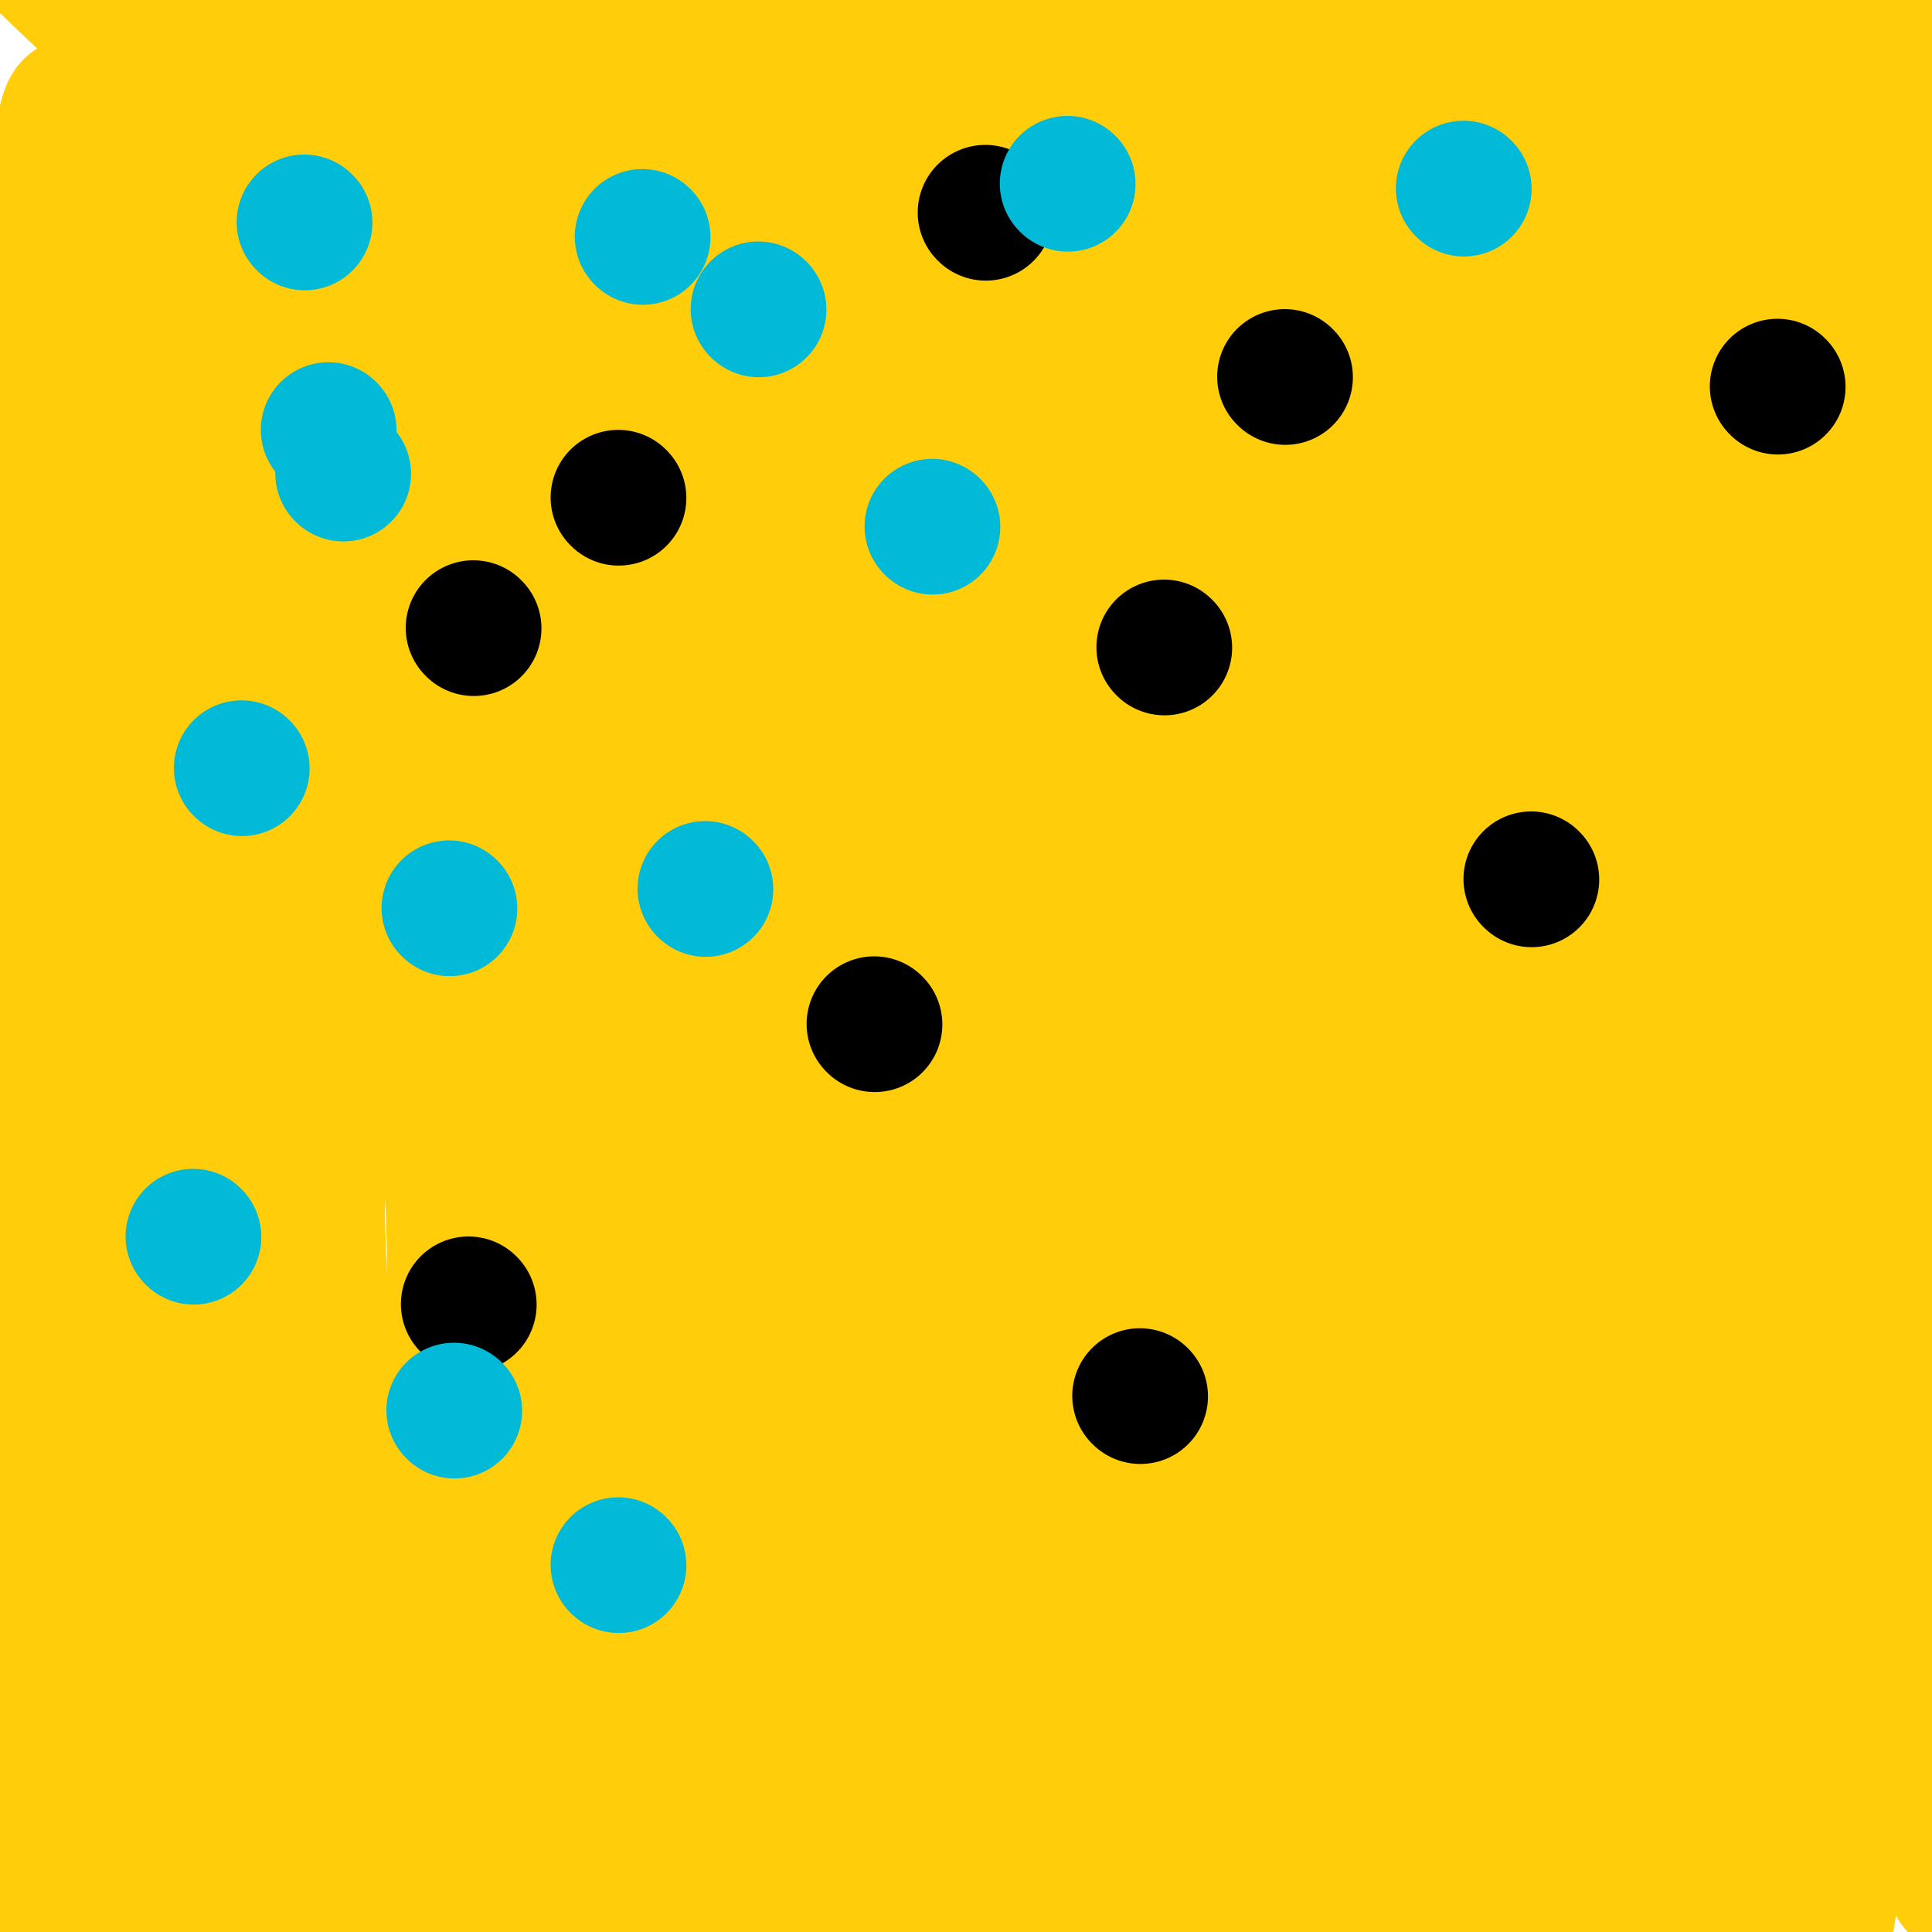 <svg viewBox='0 0 400 400' version='1.1' xmlns='http://www.w3.org/2000/svg' xmlns:xlink='http://www.w3.org/1999/xlink'><g fill='none' stroke='#FFCD0A' stroke-width='28' stroke-linecap='round' stroke-linejoin='round'><path d='M66,320c-0.337,-1.525 -0.675,-3.049 -1,-7c-0.325,-3.951 -0.638,-10.327 -1,-15c-0.362,-4.673 -0.774,-7.642 -1,-15c-0.226,-7.358 -0.268,-19.104 0,-32c0.268,-12.896 0.845,-26.940 1,-35c0.155,-8.060 -0.111,-10.134 0,-18c0.111,-7.866 0.599,-21.522 2,-35c1.401,-13.478 3.716,-26.778 5,-34c1.284,-7.222 1.538,-8.367 3,-14c1.462,-5.633 4.131,-15.754 6,-22c1.869,-6.246 2.938,-8.617 4,-10c1.062,-1.383 2.117,-1.776 3,-2c0.883,-0.224 1.595,-0.278 3,2c1.405,2.278 3.504,6.887 4,15c0.496,8.113 -0.609,19.731 -1,37c-0.391,17.269 -0.067,40.190 0,53c0.067,12.810 -0.122,15.510 0,26c0.122,10.490 0.557,28.770 1,41c0.443,12.230 0.896,18.409 1,23c0.104,4.591 -0.139,7.593 0,9c0.139,1.407 0.660,1.218 1,1c0.340,-0.218 0.499,-0.467 1,-1c0.501,-0.533 1.343,-1.350 4,-7c2.657,-5.650 7.130,-16.132 10,-23c2.870,-6.868 4.136,-10.123 6,-20c1.864,-9.877 4.325,-26.376 6,-41c1.675,-14.624 2.562,-27.373 6,-40c3.438,-12.627 9.426,-25.130 13,-32c3.574,-6.870 4.736,-8.106 6,-12c1.264,-3.894 2.632,-10.447 4,-17'/><path d='M152,95c4.201,-11.603 3.203,-10.110 3,-9c-0.203,1.110 0.389,1.837 1,2c0.611,0.163 1.240,-0.239 1,5c-0.240,5.239 -1.348,16.118 -3,37c-1.652,20.882 -3.849,51.765 -5,69c-1.151,17.235 -1.257,20.821 -1,37c0.257,16.179 0.878,44.950 1,64c0.122,19.050 -0.253,28.377 0,34c0.253,5.623 1.135,7.541 2,7c0.865,-0.541 1.712,-3.542 2,-5c0.288,-1.458 0.015,-1.375 2,-9c1.985,-7.625 6.227,-22.959 10,-37c3.773,-14.041 7.078,-26.788 10,-43c2.922,-16.212 5.460,-35.889 7,-47c1.540,-11.111 2.081,-13.657 5,-24c2.919,-10.343 8.217,-28.483 12,-42c3.783,-13.517 6.050,-22.411 7,-27c0.950,-4.589 0.584,-4.874 1,-6c0.416,-1.126 1.613,-3.094 2,-3c0.387,0.094 -0.037,2.250 -1,9c-0.963,6.750 -2.464,18.095 -5,36c-2.536,17.905 -6.105,42.369 -8,56c-1.895,13.631 -2.116,16.428 -1,27c1.116,10.572 3.569,28.917 6,42c2.431,13.083 4.839,20.904 6,25c1.161,4.096 1.073,4.468 3,6c1.927,1.532 5.867,4.223 10,3c4.133,-1.223 8.458,-6.359 13,-13c4.542,-6.641 9.300,-14.788 15,-29c5.700,-14.212 12.343,-34.489 17,-48c4.657,-13.511 7.329,-20.255 10,-27'/><path d='M274,185c7.580,-21.799 13.032,-38.796 20,-57c6.968,-18.204 15.454,-37.614 20,-48c4.546,-10.386 5.153,-11.747 7,-16c1.847,-4.253 4.934,-11.399 7,-15c2.066,-3.601 3.109,-3.656 2,4c-1.109,7.656 -4.372,23.024 -6,33c-1.628,9.976 -1.623,14.561 -4,30c-2.377,15.439 -7.136,41.734 -11,64c-3.864,22.266 -6.835,40.504 -9,56c-2.165,15.496 -3.526,28.251 -4,35c-0.474,6.749 -0.060,7.492 1,10c1.060,2.508 2.766,6.781 4,9c1.234,2.219 1.995,2.384 4,1c2.005,-1.384 5.255,-4.318 7,-6c1.745,-1.682 1.987,-2.111 4,-9c2.013,-6.889 5.799,-20.240 10,-33c4.201,-12.760 8.819,-24.931 13,-41c4.181,-16.069 7.926,-36.035 10,-47c2.074,-10.965 2.479,-12.930 5,-21c2.521,-8.070 7.159,-22.247 10,-30c2.841,-7.753 3.883,-9.082 4,-8c0.117,1.082 -0.693,4.575 -1,6c-0.307,1.425 -0.110,0.782 -3,11c-2.890,10.218 -8.867,31.295 -13,51c-4.133,19.705 -6.421,38.036 -9,57c-2.579,18.964 -5.450,38.562 -7,49c-1.550,10.438 -1.780,11.717 -2,17c-0.220,5.283 -0.430,14.571 0,20c0.430,5.429 1.500,7.000 2,7c0.500,-0.000 0.428,-1.571 1,-3c0.572,-1.429 1.786,-2.714 3,-4'/><path d='M339,307c1.688,-4.879 3.908,-13.578 6,-24c2.092,-10.422 4.058,-22.567 6,-38c1.942,-15.433 3.862,-34.154 5,-45c1.138,-10.846 1.494,-13.818 2,-25c0.506,-11.182 1.161,-30.573 1,-46c-0.161,-15.427 -1.139,-26.891 -3,-38c-1.861,-11.109 -4.604,-21.863 -6,-28c-1.396,-6.137 -1.445,-7.656 -4,-12c-2.555,-4.344 -7.616,-11.514 -12,-16c-4.384,-4.486 -8.089,-6.289 -15,-4c-6.911,2.289 -17.026,8.669 -24,14c-6.974,5.331 -10.806,9.614 -18,18c-7.194,8.386 -17.750,20.874 -30,43c-12.250,22.126 -26.194,53.890 -33,71c-6.806,17.110 -6.474,19.566 -11,34c-4.526,14.434 -13.912,40.848 -19,58c-5.088,17.152 -5.880,25.044 -5,29c0.880,3.956 3.430,3.975 4,4c0.570,0.025 -0.840,0.055 -1,-1c-0.160,-1.055 0.930,-3.195 3,-8c2.070,-4.805 5.120,-12.275 9,-24c3.880,-11.725 8.588,-27.704 11,-37c2.412,-9.296 2.527,-11.910 5,-22c2.473,-10.090 7.304,-27.656 12,-42c4.696,-14.344 9.255,-25.465 13,-35c3.745,-9.535 6.674,-17.482 8,-21c1.326,-3.518 1.049,-2.606 2,-3c0.951,-0.394 3.131,-2.095 4,0c0.869,2.095 0.426,7.987 0,12c-0.426,4.013 -0.836,6.147 -3,18c-2.164,11.853 -6.082,33.427 -10,55'/><path d='M236,194c-2.800,24.854 -3.300,44.490 -4,64c-0.700,19.510 -1.601,38.896 -2,52c-0.399,13.104 -0.296,19.926 0,23c0.296,3.074 0.783,2.399 1,2c0.217,-0.399 0.163,-0.523 2,-6c1.837,-5.477 5.566,-16.305 11,-34c5.434,-17.695 12.573,-42.255 17,-56c4.427,-13.745 6.143,-16.674 11,-31c4.857,-14.326 12.856,-40.048 20,-62c7.144,-21.952 13.432,-40.133 17,-50c3.568,-9.867 4.417,-11.419 6,-15c1.583,-3.581 3.900,-9.192 5,-12c1.100,-2.808 0.983,-2.812 -1,2c-1.983,4.812 -5.831,14.442 -9,21c-3.169,6.558 -5.659,10.045 -10,25c-4.341,14.955 -10.533,41.379 -17,66c-6.467,24.621 -13.210,47.441 -17,69c-3.790,21.559 -4.628,41.857 -5,58c-0.372,16.143 -0.278,28.130 0,34c0.278,5.870 0.739,5.625 2,7c1.261,1.375 3.322,4.372 4,3c0.678,-1.372 -0.025,-7.113 0,-11c0.025,-3.887 0.780,-5.921 1,-15c0.220,-9.079 -0.095,-25.204 0,-41c0.095,-15.796 0.599,-31.262 1,-50c0.401,-18.738 0.700,-40.746 1,-53c0.300,-12.254 0.600,-14.753 1,-26c0.400,-11.247 0.901,-31.241 1,-44c0.099,-12.759 -0.204,-18.281 -1,-21c-0.796,-2.719 -2.085,-2.634 -3,-2c-0.915,0.634 -1.458,1.817 -2,3'/><path d='M266,94c-1.351,2.472 -3.727,7.152 -12,30c-8.273,22.848 -22.441,63.864 -29,83c-6.559,19.136 -5.509,16.391 -8,25c-2.491,8.609 -8.522,28.571 -11,40c-2.478,11.429 -1.402,14.325 -1,16c0.402,1.675 0.129,2.129 0,2c-0.129,-0.129 -0.113,-0.842 0,-1c0.113,-0.158 0.324,0.239 1,-4c0.676,-4.239 1.819,-13.115 3,-25c1.181,-11.885 2.402,-26.781 4,-46c1.598,-19.219 3.573,-42.762 5,-56c1.427,-13.238 2.306,-16.170 4,-29c1.694,-12.830 4.201,-35.558 6,-52c1.799,-16.442 2.888,-26.599 2,-31c-0.888,-4.401 -3.754,-3.048 -5,-3c-1.246,0.048 -0.871,-1.210 -4,6c-3.129,7.210 -9.763,22.889 -17,40c-7.237,17.111 -15.079,35.656 -20,59c-4.921,23.344 -6.923,51.488 -8,67c-1.077,15.512 -1.228,18.392 -1,30c0.228,11.608 0.836,31.942 1,45c0.164,13.058 -0.117,18.839 0,22c0.117,3.161 0.633,3.703 1,4c0.367,0.297 0.584,0.349 1,-1c0.416,-1.349 1.032,-4.100 2,-13c0.968,-8.900 2.288,-23.949 4,-45c1.712,-21.051 3.815,-48.105 5,-63c1.185,-14.895 1.452,-17.632 3,-31c1.548,-13.368 4.378,-37.368 7,-56c2.622,-18.632 5.035,-31.895 6,-40c0.965,-8.105 0.483,-11.053 0,-14'/><path d='M205,53c5.083,-43.214 3.790,-19.749 -2,0c-5.790,19.749 -16.078,35.784 -21,45c-4.922,9.216 -4.478,11.615 -8,27c-3.522,15.385 -11.011,43.756 -15,59c-3.989,15.244 -4.479,17.361 -6,29c-1.521,11.639 -4.074,32.800 -5,47c-0.926,14.200 -0.226,21.440 0,25c0.226,3.560 -0.023,3.441 0,4c0.023,0.559 0.316,1.796 0,-1c-0.316,-2.796 -1.242,-9.627 -2,-24c-0.758,-14.373 -1.348,-36.289 -2,-48c-0.652,-11.711 -1.367,-13.216 -1,-24c0.367,-10.784 1.816,-30.846 3,-49c1.184,-18.154 2.104,-34.400 3,-49c0.896,-14.600 1.768,-27.556 2,-36c0.232,-8.444 -0.177,-12.377 0,-14c0.177,-1.623 0.938,-0.935 0,0c-0.938,0.935 -3.576,2.117 -9,15c-5.424,12.883 -13.635,37.468 -18,53c-4.365,15.532 -4.884,22.010 -9,42c-4.116,19.990 -11.830,53.491 -16,85c-4.170,31.509 -4.796,61.028 -5,83c-0.204,21.972 0.012,36.399 0,43c-0.012,6.601 -0.253,5.375 0,5c0.253,-0.375 1.002,0.102 1,0c-0.002,-0.102 -0.753,-0.782 -1,-14c-0.247,-13.218 0.011,-38.976 0,-54c-0.011,-15.024 -0.292,-19.316 0,-36c0.292,-16.684 1.155,-45.761 2,-71c0.845,-25.239 1.670,-46.640 3,-64c1.330,-17.360 3.165,-30.680 5,-44'/><path d='M104,87c1.225,-18.865 0.286,-12.029 0,-12c-0.286,0.029 0.081,-6.750 0,-10c-0.081,-3.250 -0.610,-2.970 -2,1c-1.390,3.970 -3.641,11.630 -5,17c-1.359,5.370 -1.824,8.451 -4,19c-2.176,10.549 -6.062,28.565 -10,45c-3.938,16.435 -7.928,31.288 -11,49c-3.072,17.712 -5.225,38.283 -6,49c-0.775,10.717 -0.172,11.580 0,18c0.172,6.420 -0.086,18.398 0,25c0.086,6.602 0.515,7.827 1,8c0.485,0.173 1.027,-0.708 1,-1c-0.027,-0.292 -0.623,0.005 -1,-5c-0.377,-5.005 -0.535,-15.311 -1,-29c-0.465,-13.689 -1.238,-30.761 -1,-53c0.238,-22.239 1.486,-49.645 2,-65c0.514,-15.355 0.292,-18.660 1,-34c0.708,-15.340 2.345,-42.716 4,-64c1.655,-21.284 3.328,-36.477 4,-45c0.672,-8.523 0.342,-10.378 0,-12c-0.342,-1.622 -0.697,-3.013 -2,3c-1.303,6.013 -3.555,19.429 -7,39c-3.445,19.571 -8.085,45.296 -11,60c-2.915,14.704 -4.106,18.388 -7,34c-2.894,15.612 -7.493,43.152 -10,67c-2.507,23.848 -2.924,44.004 -3,63c-0.076,18.996 0.190,36.830 1,51c0.810,14.170 2.166,24.674 3,31c0.834,6.326 1.148,8.472 4,11c2.852,2.528 8.244,5.436 10,6c1.756,0.564 -0.122,-1.218 -2,-3'/><path d='M52,350c-0.580,-2.392 -1.032,-6.871 -3,-27c-1.968,-20.129 -5.454,-55.906 -7,-73c-1.546,-17.094 -1.153,-15.503 -1,-27c0.153,-11.497 0.065,-36.081 1,-57c0.935,-20.919 2.892,-38.173 4,-48c1.108,-9.827 1.365,-12.226 2,-18c0.635,-5.774 1.646,-14.923 2,-19c0.354,-4.077 0.052,-3.082 0,-3c-0.052,0.082 0.148,-0.747 -1,3c-1.148,3.747 -3.643,12.071 -6,28c-2.357,15.929 -4.575,39.463 -6,62c-1.425,22.537 -2.057,44.077 -2,59c0.057,14.923 0.803,23.230 1,35c0.197,11.770 -0.155,27.003 0,34c0.155,6.997 0.816,5.759 1,5c0.184,-0.759 -0.109,-1.038 0,-1c0.109,0.038 0.621,0.395 1,-2c0.379,-2.395 0.627,-7.540 1,-20c0.373,-12.460 0.872,-32.235 2,-57c1.128,-24.765 2.886,-54.521 4,-71c1.114,-16.479 1.584,-19.683 3,-35c1.416,-15.317 3.779,-42.749 6,-63c2.221,-20.251 4.299,-33.321 5,-41c0.701,-7.679 0.024,-9.968 0,-11c-0.024,-1.032 0.605,-0.807 0,0c-0.605,0.807 -2.446,2.198 -6,16c-3.554,13.802 -8.823,40.016 -12,65c-3.177,24.984 -4.264,48.738 -5,61c-0.736,12.262 -1.121,13.032 -1,31c0.121,17.968 0.749,53.134 1,76c0.251,22.866 0.126,33.433 0,44'/><path d='M36,296c0.170,30.316 0.596,30.605 1,32c0.404,1.395 0.788,3.897 1,5c0.212,1.103 0.254,0.806 0,-5c-0.254,-5.806 -0.804,-17.121 -1,-35c-0.196,-17.879 -0.039,-42.322 0,-56c0.039,-13.678 -0.039,-16.591 0,-31c0.039,-14.409 0.194,-40.314 1,-63c0.806,-22.686 2.261,-42.153 4,-61c1.739,-18.847 3.760,-37.073 5,-47c1.240,-9.927 1.699,-11.555 2,-15c0.301,-3.445 0.445,-8.707 0,-11c-0.445,-2.293 -1.477,-1.618 -3,4c-1.523,5.618 -3.536,16.180 -5,25c-1.464,8.820 -2.379,15.897 -5,29c-2.621,13.103 -6.947,32.233 -9,54c-2.053,21.767 -1.833,46.172 -1,70c0.833,23.828 2.281,47.080 3,57c0.719,9.920 0.711,6.509 2,11c1.289,4.491 3.877,16.883 5,25c1.123,8.117 0.782,11.958 1,13c0.218,1.042 0.994,-0.715 1,-1c0.006,-0.285 -0.758,0.900 -1,-6c-0.242,-6.900 0.037,-21.886 -1,-39c-1.037,-17.114 -3.392,-36.355 -6,-58c-2.608,-21.645 -5.471,-45.695 -7,-59c-1.529,-13.305 -1.726,-15.864 -2,-28c-0.274,-12.136 -0.626,-33.849 -1,-49c-0.374,-15.151 -0.770,-23.742 -1,-28c-0.230,-4.258 -0.293,-4.185 -1,-5c-0.707,-0.815 -2.059,-2.519 -3,-2c-0.941,0.519 -1.470,3.259 -2,6'/><path d='M13,28c-0.779,6.441 -1.727,19.544 -2,26c-0.273,6.456 0.130,6.266 0,21c-0.130,14.734 -0.793,44.392 -1,67c-0.207,22.608 0.043,38.164 1,54c0.957,15.836 2.620,31.951 4,41c1.380,9.049 2.478,11.032 4,15c1.522,3.968 3.470,9.919 5,13c1.530,3.081 2.643,3.290 3,2c0.357,-1.290 -0.042,-4.079 0,-5c0.042,-0.921 0.526,0.027 1,-5c0.474,-5.027 0.939,-16.030 2,-31c1.061,-14.970 2.719,-33.906 4,-53c1.281,-19.094 2.185,-38.346 3,-59c0.815,-20.654 1.539,-42.711 2,-55c0.461,-12.289 0.657,-14.811 1,-25c0.343,-10.189 0.833,-28.045 1,-40c0.167,-11.955 0.011,-18.009 0,-21c-0.011,-2.991 0.125,-2.920 0,-2c-0.125,0.920 -0.509,2.689 -2,13c-1.491,10.311 -4.088,29.164 -8,56c-3.912,26.836 -9.139,61.654 -12,81c-2.861,19.346 -3.358,23.221 -4,43c-0.642,19.779 -1.431,55.462 -1,83c0.431,27.538 2.082,46.933 3,62c0.918,15.067 1.104,25.808 1,31c-0.104,5.192 -0.498,4.836 -1,5c-0.502,0.164 -1.112,0.848 -2,-1c-0.888,-1.848 -2.052,-6.227 -3,-19c-0.948,-12.773 -1.678,-33.939 -2,-46c-0.322,-12.061 -0.235,-15.017 0,-28c0.235,-12.983 0.617,-35.991 1,-59'/><path d='M11,192c0.523,-23.771 1.331,-39.699 3,-57c1.669,-17.301 4.198,-35.977 6,-46c1.802,-10.023 2.878,-11.395 4,-15c1.122,-3.605 2.291,-9.443 3,-12c0.709,-2.557 0.959,-1.832 1,1c0.041,2.832 -0.127,7.770 0,10c0.127,2.230 0.547,1.751 0,12c-0.547,10.249 -2.063,31.225 -2,54c0.063,22.775 1.705,47.348 4,73c2.295,25.652 5.245,52.382 6,63c0.755,10.618 -0.684,5.123 1,16c1.684,10.877 6.491,38.125 11,61c4.509,22.875 8.719,41.376 11,51c2.281,9.624 2.634,10.371 3,12c0.366,1.629 0.746,4.139 1,6c0.254,1.861 0.383,3.074 -1,-3c-1.383,-6.074 -4.279,-19.435 -6,-27c-1.721,-7.565 -2.266,-9.335 -4,-22c-1.734,-12.665 -4.657,-36.224 -6,-57c-1.343,-20.776 -1.106,-38.770 0,-58c1.106,-19.230 3.082,-39.695 4,-51c0.918,-11.305 0.779,-13.448 2,-21c1.221,-7.552 3.801,-20.512 5,-28c1.199,-7.488 1.016,-9.505 1,-10c-0.016,-0.495 0.136,0.532 0,1c-0.136,0.468 -0.561,0.377 -2,6c-1.439,5.623 -3.891,16.960 -7,29c-3.109,12.040 -6.875,24.784 -9,39c-2.125,14.216 -2.611,29.904 -3,39c-0.389,9.096 -0.683,11.599 -1,19c-0.317,7.401 -0.659,19.701 -1,32'/><path d='M35,309c-0.775,18.581 -0.211,20.032 0,24c0.211,3.968 0.071,10.451 0,14c-0.071,3.549 -0.072,4.164 0,5c0.072,0.836 0.215,1.895 0,2c-0.215,0.105 -0.790,-0.743 -1,-1c-0.210,-0.257 -0.056,0.078 0,0c0.056,-0.078 0.014,-0.568 0,-1c-0.014,-0.432 0.001,-0.805 0,-1c-0.001,-0.195 -0.017,-0.213 0,0c0.017,0.213 0.067,0.656 0,1c-0.067,0.344 -0.253,0.589 -1,4c-0.747,3.411 -2.057,9.986 -3,15c-0.943,5.014 -1.521,8.465 -2,11c-0.479,2.535 -0.860,4.154 -1,5c-0.140,0.846 -0.038,0.917 0,1c0.038,0.083 0.011,0.176 0,0c-0.011,-0.176 -0.006,-0.620 0,-1c0.006,-0.380 0.013,-0.695 0,-1c-0.013,-0.305 -0.047,-0.601 0,-1c0.047,-0.399 0.174,-0.902 0,-2c-0.174,-1.098 -0.649,-2.792 -2,-9c-1.351,-6.208 -3.577,-16.931 -5,-23c-1.423,-6.069 -2.041,-7.485 -3,-15c-0.959,-7.515 -2.258,-21.129 -3,-33c-0.742,-11.871 -0.928,-21.998 -1,-29c-0.072,-7.002 -0.029,-10.879 0,-13c0.029,-2.121 0.044,-2.485 0,-1c-0.044,1.485 -0.146,4.821 -1,16c-0.854,11.179 -2.461,30.202 -3,41c-0.539,10.798 -0.011,13.371 0,21c0.011,7.629 -0.494,20.315 -1,33'/><path d='M8,371c-0.779,22.876 -0.225,25.066 0,30c0.225,4.934 0.122,12.611 0,16c-0.122,3.389 -0.264,2.490 0,2c0.264,-0.490 0.935,-0.572 1,0c0.065,0.572 -0.474,1.799 0,-3c0.474,-4.799 1.963,-15.624 3,-23c1.037,-7.376 1.623,-11.302 4,-23c2.377,-11.698 6.546,-31.168 10,-47c3.454,-15.832 6.194,-28.028 8,-37c1.806,-8.972 2.677,-14.722 3,-19c0.323,-4.278 0.096,-7.085 0,-7c-0.096,0.085 -0.062,3.062 0,4c0.062,0.938 0.152,-0.163 0,8c-0.152,8.163 -0.544,25.588 -1,37c-0.456,11.412 -0.974,16.809 -2,25c-1.026,8.191 -2.560,19.174 -3,32c-0.440,12.826 0.215,27.495 0,37c-0.215,9.505 -1.301,13.847 -2,16c-0.699,2.153 -1.013,2.116 -1,2c0.013,-0.116 0.351,-0.310 -1,-2c-1.351,-1.690 -4.392,-4.874 -7,-13c-2.608,-8.126 -4.784,-21.193 -6,-29c-1.216,-7.807 -1.472,-10.353 -1,-19c0.472,-8.647 1.671,-23.396 4,-36c2.329,-12.604 5.788,-23.064 9,-31c3.212,-7.936 6.176,-13.349 8,-17c1.824,-3.651 2.508,-5.539 3,-6c0.492,-0.461 0.792,0.505 1,1c0.208,0.495 0.325,0.518 1,4c0.675,3.482 1.907,10.423 3,16c1.093,5.577 2.046,9.788 3,14'/><path d='M45,303c2.990,10.907 6.464,20.673 10,29c3.536,8.327 7.134,15.214 9,21c1.866,5.786 1.999,10.472 2,13c0.001,2.528 -0.130,2.899 0,5c0.130,2.101 0.521,5.933 1,8c0.479,2.067 1.047,2.368 3,1c1.953,-1.368 5.290,-4.406 7,-6c1.710,-1.594 1.792,-1.742 4,-7c2.208,-5.258 6.541,-15.624 9,-26c2.459,-10.376 3.044,-20.763 4,-32c0.956,-11.237 2.284,-23.325 3,-30c0.716,-6.675 0.821,-7.936 2,-13c1.179,-5.064 3.432,-13.930 5,-20c1.568,-6.070 2.453,-9.344 3,-10c0.547,-0.656 0.758,1.305 -1,6c-1.758,4.695 -5.484,12.125 -8,23c-2.516,10.875 -3.823,25.197 -5,42c-1.177,16.803 -2.223,36.088 -3,47c-0.777,10.912 -1.284,13.452 -2,21c-0.716,7.548 -1.640,20.104 -2,27c-0.360,6.896 -0.154,8.134 0,9c0.154,0.866 0.258,1.361 1,-1c0.742,-2.361 2.124,-7.580 3,-12c0.876,-4.420 1.245,-8.043 2,-21c0.755,-12.957 1.894,-35.249 4,-55c2.106,-19.751 5.179,-36.962 9,-55c3.821,-18.038 8.388,-36.902 11,-47c2.612,-10.098 3.267,-11.428 4,-16c0.733,-4.572 1.543,-12.385 2,-15c0.457,-2.615 0.559,-0.033 -1,8c-1.559,8.033 -4.780,21.516 -8,35'/><path d='M113,232c-1.979,7.649 -2.426,5.272 -6,25c-3.574,19.728 -10.274,61.559 -13,83c-2.726,21.441 -1.477,22.490 -1,27c0.477,4.510 0.181,12.482 0,25c-0.181,12.518 -0.248,29.582 0,41c0.248,11.418 0.812,17.190 1,21c0.188,3.810 0.001,5.659 0,6c-0.001,0.341 0.185,-0.827 1,-6c0.815,-5.173 2.260,-14.352 4,-27c1.740,-12.648 3.774,-28.766 7,-48c3.226,-19.234 7.645,-41.583 10,-54c2.355,-12.417 2.648,-14.902 4,-27c1.352,-12.098 3.765,-33.809 7,-51c3.235,-17.191 7.293,-29.863 10,-38c2.707,-8.137 4.065,-11.740 5,-15c0.935,-3.260 1.448,-6.177 1,-5c-0.448,1.177 -1.859,6.449 -5,15c-3.141,8.551 -8.014,20.381 -12,35c-3.986,14.619 -7.085,32.028 -9,42c-1.915,9.972 -2.645,12.506 -6,23c-3.355,10.494 -9.335,28.946 -13,44c-3.665,15.054 -5.017,26.709 -6,37c-0.983,10.291 -1.599,19.216 -2,24c-0.401,4.784 -0.587,5.426 -1,7c-0.413,1.574 -1.051,4.081 -2,5c-0.949,0.919 -2.208,0.251 -3,-6c-0.792,-6.251 -1.118,-18.084 -1,-25c0.118,-6.916 0.681,-8.916 2,-19c1.319,-10.084 3.394,-28.253 5,-45c1.606,-16.747 2.745,-32.070 4,-46c1.255,-13.930 2.628,-26.465 4,-39'/><path d='M98,241c2.776,-25.467 2.217,-14.635 3,-14c0.783,0.635 2.906,-8.927 3,-11c0.094,-2.073 -1.843,3.344 -3,7c-1.157,3.656 -1.533,5.551 -3,15c-1.467,9.449 -4.025,26.452 -6,44c-1.975,17.548 -3.366,35.641 -5,52c-1.634,16.359 -3.509,30.986 -4,42c-0.491,11.014 0.404,18.416 1,22c0.596,3.584 0.895,3.350 1,4c0.105,0.650 0.017,2.185 1,1c0.983,-1.185 3.035,-5.090 4,-8c0.965,-2.910 0.841,-4.824 2,-15c1.159,-10.176 3.600,-28.615 8,-46c4.400,-17.385 10.758,-33.716 15,-48c4.242,-14.284 6.368,-26.522 9,-36c2.632,-9.478 5.771,-16.195 7,-19c1.229,-2.805 0.550,-1.698 1,-2c0.450,-0.302 2.030,-2.012 2,2c-0.030,4.012 -1.668,13.746 -3,21c-1.332,7.254 -2.357,12.029 -4,23c-1.643,10.971 -3.904,28.140 -5,45c-1.096,16.860 -1.027,33.412 -1,46c0.027,12.588 0.011,21.213 0,25c-0.011,3.787 -0.018,2.737 0,3c0.018,0.263 0.059,1.839 0,3c-0.059,1.161 -0.219,1.908 0,-4c0.219,-5.908 0.815,-18.470 1,-26c0.185,-7.530 -0.043,-10.029 1,-21c1.043,-10.971 3.358,-30.415 7,-48c3.642,-17.585 8.612,-33.310 12,-45c3.388,-11.690 5.194,-19.345 7,-27'/><path d='M149,226c3.165,-12.304 1.576,-7.066 1,-6c-0.576,1.066 -0.140,-2.042 -1,2c-0.860,4.042 -3.015,15.232 -7,30c-3.985,14.768 -9.799,33.113 -13,43c-3.201,9.887 -3.789,11.315 -5,22c-1.211,10.685 -3.045,30.626 -4,44c-0.955,13.374 -1.029,20.180 -1,27c0.029,6.820 0.163,13.654 0,17c-0.163,3.346 -0.621,3.202 -1,3c-0.379,-0.202 -0.679,-0.464 -1,-5c-0.321,-4.536 -0.664,-13.347 -1,-26c-0.336,-12.653 -0.666,-29.147 -1,-38c-0.334,-8.853 -0.674,-10.063 -1,-18c-0.326,-7.937 -0.640,-22.600 -2,-33c-1.360,-10.400 -3.765,-16.537 -5,-20c-1.235,-3.463 -1.299,-4.252 -3,-5c-1.701,-0.748 -5.039,-1.457 -8,2c-2.961,3.457 -5.544,11.078 -10,21c-4.456,9.922 -10.784,22.145 -15,37c-4.216,14.855 -6.321,32.344 -7,42c-0.679,9.656 0.069,11.481 0,18c-0.069,6.519 -0.956,17.734 -1,24c-0.044,6.266 0.755,7.584 1,8c0.245,0.416 -0.066,-0.068 0,0c0.066,0.068 0.508,0.689 1,-4c0.492,-4.689 1.036,-14.687 3,-26c1.964,-11.313 5.350,-23.940 10,-39c4.650,-15.060 10.566,-32.552 13,-42c2.434,-9.448 1.386,-10.851 3,-19c1.614,-8.149 5.890,-23.042 10,-33c4.110,-9.958 8.055,-14.979 12,-20'/><path d='M116,232c3.522,-3.956 6.328,-3.845 7,-4c0.672,-0.155 -0.790,-0.577 -1,2c-0.210,2.577 0.834,8.151 1,17c0.166,8.849 -0.544,20.973 -1,35c-0.456,14.027 -0.658,29.957 -1,39c-0.342,9.043 -0.825,11.200 -1,18c-0.175,6.800 -0.043,18.243 0,26c0.043,7.757 -0.004,11.826 0,14c0.004,2.174 0.060,2.452 0,3c-0.060,0.548 -0.236,1.366 0,1c0.236,-0.366 0.885,-1.914 1,-6c0.115,-4.086 -0.302,-10.709 1,-21c1.302,-10.291 4.325,-24.251 6,-32c1.675,-7.749 2.004,-9.289 5,-17c2.996,-7.711 8.660,-21.594 12,-32c3.340,-10.406 4.356,-17.335 5,-22c0.644,-4.665 0.916,-7.068 1,-8c0.084,-0.932 -0.019,-0.395 0,1c0.019,1.395 0.160,3.649 0,13c-0.160,9.351 -0.620,25.800 -1,35c-0.380,9.200 -0.680,11.153 -1,21c-0.320,9.847 -0.660,27.590 -1,41c-0.340,13.410 -0.681,22.487 -1,29c-0.319,6.513 -0.615,10.462 -1,13c-0.385,2.538 -0.860,3.666 -1,4c-0.140,0.334 0.055,-0.124 0,-1c-0.055,-0.876 -0.360,-2.168 0,-9c0.360,-6.832 1.385,-19.202 2,-26c0.615,-6.798 0.819,-8.022 1,-16c0.181,-7.978 0.337,-22.708 1,-35c0.663,-12.292 1.831,-22.146 3,-32'/><path d='M152,283c2.289,-23.144 4.511,-21.505 6,-22c1.489,-0.495 2.244,-3.124 3,-5c0.756,-1.876 1.513,-2.998 2,-1c0.487,1.998 0.705,7.117 -1,20c-1.705,12.883 -5.333,33.531 -7,45c-1.667,11.469 -1.372,13.758 -2,26c-0.628,12.242 -2.180,34.435 -3,51c-0.820,16.565 -0.910,27.501 -1,34c-0.090,6.499 -0.180,8.561 0,10c0.180,1.439 0.629,2.254 1,1c0.371,-1.254 0.662,-4.576 2,-13c1.338,-8.424 3.722,-21.951 7,-39c3.278,-17.049 7.448,-37.619 10,-49c2.552,-11.381 3.484,-13.573 5,-24c1.516,-10.427 3.615,-29.089 5,-42c1.385,-12.911 2.057,-20.070 3,-26c0.943,-5.930 2.158,-10.632 3,-12c0.842,-1.368 1.310,0.600 1,4c-0.310,3.400 -1.397,8.234 -3,17c-1.603,8.766 -3.722,21.463 -5,36c-1.278,14.537 -1.715,30.914 -2,40c-0.285,9.086 -0.417,10.880 -1,20c-0.583,9.120 -1.618,25.566 -2,38c-0.382,12.434 -0.112,20.858 0,25c0.112,4.142 0.065,4.003 0,5c-0.065,0.997 -0.147,3.129 0,3c0.147,-0.129 0.523,-2.521 1,-9c0.477,-6.479 1.056,-17.046 2,-30c0.944,-12.954 2.254,-28.295 3,-37c0.746,-8.705 0.927,-10.773 3,-18c2.073,-7.227 6.036,-19.614 10,-32'/><path d='M192,299c3.870,-12.265 7.044,-17.926 9,-22c1.956,-4.074 2.692,-6.561 3,-8c0.308,-1.439 0.188,-1.830 0,0c-0.188,1.830 -0.443,5.881 -2,15c-1.557,9.119 -4.414,23.306 -6,31c-1.586,7.694 -1.899,8.896 -3,16c-1.101,7.104 -2.990,20.111 -4,29c-1.010,8.889 -1.141,13.659 -1,17c0.141,3.341 0.555,5.254 1,6c0.445,0.746 0.920,0.324 1,0c0.080,-0.324 -0.234,-0.551 0,-1c0.234,-0.449 1.017,-1.121 3,-6c1.983,-4.879 5.165,-13.966 7,-19c1.835,-5.034 2.324,-6.016 3,-12c0.676,-5.984 1.538,-16.970 2,-26c0.462,-9.030 0.523,-16.103 1,-23c0.477,-6.897 1.369,-13.618 2,-17c0.631,-3.382 1.003,-3.425 1,-4c-0.003,-0.575 -0.379,-1.680 -1,4c-0.621,5.680 -1.488,18.147 -2,33c-0.512,14.853 -0.670,32.093 -1,51c-0.330,18.907 -0.831,39.482 -1,51c-0.169,11.518 -0.004,13.979 0,20c0.004,6.021 -0.153,15.604 0,20c0.153,4.396 0.614,3.607 1,4c0.386,0.393 0.696,1.968 1,-2c0.304,-3.968 0.604,-13.480 2,-27c1.396,-13.520 3.890,-31.046 7,-50c3.110,-18.954 6.837,-39.334 9,-51c2.163,-11.666 2.761,-14.619 4,-22c1.239,-7.381 3.120,-19.191 5,-31'/><path d='M233,275c4.549,-31.136 1.921,-17.478 1,-13c-0.921,4.478 -0.134,-0.226 0,-2c0.134,-1.774 -0.384,-0.619 -1,4c-0.616,4.619 -1.329,12.703 -3,22c-1.671,9.297 -4.299,19.807 -6,32c-1.701,12.193 -2.476,26.068 -3,34c-0.524,7.932 -0.799,9.921 -1,15c-0.201,5.079 -0.330,13.250 0,20c0.330,6.750 1.117,12.080 2,14c0.883,1.920 1.862,0.430 2,0c0.138,-0.430 -0.567,0.201 0,-1c0.567,-1.201 2.404,-4.233 4,-11c1.596,-6.767 2.950,-17.268 4,-30c1.050,-12.732 1.798,-27.696 2,-36c0.202,-8.304 -0.140,-9.947 1,-18c1.140,-8.053 3.762,-22.514 6,-32c2.238,-9.486 4.092,-13.995 5,-16c0.908,-2.005 0.870,-1.505 1,-1c0.130,0.505 0.427,1.015 -1,8c-1.427,6.985 -4.579,20.447 -7,36c-2.421,15.553 -4.112,33.199 -5,43c-0.888,9.801 -0.975,11.757 -1,19c-0.025,7.243 0.010,19.773 0,27c-0.010,7.227 -0.066,9.149 0,11c0.066,1.851 0.253,3.630 0,1c-0.253,-2.630 -0.946,-9.668 -1,-14c-0.054,-4.332 0.530,-5.956 0,-13c-0.530,-7.044 -2.173,-19.507 -4,-29c-1.827,-9.493 -3.838,-16.017 -7,-21c-3.162,-4.983 -7.475,-8.424 -10,-10c-2.525,-1.576 -3.263,-1.288 -4,-1'/><path d='M207,313c-2.902,-2.039 -3.158,-1.637 -4,7c-0.842,8.637 -2.271,25.508 -3,35c-0.729,9.492 -0.756,11.606 -1,15c-0.244,3.394 -0.703,8.068 -1,16c-0.297,7.932 -0.433,19.122 0,26c0.433,6.878 1.433,9.444 2,11c0.567,1.556 0.701,2.104 1,2c0.299,-0.104 0.763,-0.858 1,-1c0.237,-0.142 0.247,0.329 1,-6c0.753,-6.329 2.250,-19.457 3,-27c0.750,-7.543 0.752,-9.500 3,-17c2.248,-7.500 6.743,-20.541 11,-31c4.257,-10.459 8.275,-18.334 11,-26c2.725,-7.666 4.155,-15.122 5,-19c0.845,-3.878 1.105,-4.178 3,-6c1.895,-1.822 5.427,-5.165 8,-6c2.573,-0.835 4.188,0.837 5,1c0.812,0.163 0.820,-1.185 2,2c1.180,3.185 3.532,10.902 5,19c1.468,8.098 2.054,16.576 2,25c-0.054,8.424 -0.747,16.793 -1,23c-0.253,6.207 -0.068,10.253 0,13c0.068,2.747 0.017,4.197 0,5c-0.017,0.803 -0.002,0.959 0,1c0.002,0.041 -0.010,-0.033 0,0c0.010,0.033 0.040,0.172 0,0c-0.040,-0.172 -0.152,-0.654 0,-1c0.152,-0.346 0.566,-0.557 1,-5c0.434,-4.443 0.886,-13.119 2,-23c1.114,-9.881 2.890,-20.966 4,-28c1.110,-7.034 1.555,-10.017 2,-13'/><path d='M269,305c2.031,-14.330 2.609,-15.653 2,-19c-0.609,-3.347 -2.405,-8.716 -4,-5c-1.595,3.716 -2.988,16.516 -4,25c-1.012,8.484 -1.641,12.650 -2,17c-0.359,4.350 -0.446,8.883 -1,19c-0.554,10.117 -1.573,25.817 -2,34c-0.427,8.183 -0.260,8.850 -1,13c-0.740,4.150 -2.386,11.783 -3,16c-0.614,4.217 -0.195,5.019 0,5c0.195,-0.019 0.167,-0.858 0,-1c-0.167,-0.142 -0.474,0.412 0,-4c0.474,-4.412 1.730,-13.791 3,-27c1.270,-13.209 2.553,-30.250 3,-40c0.447,-9.750 0.056,-12.211 1,-22c0.944,-9.789 3.222,-26.907 6,-41c2.778,-14.093 6.055,-25.162 9,-33c2.945,-7.838 5.558,-12.445 7,-15c1.442,-2.555 1.712,-3.059 2,-4c0.288,-0.941 0.592,-2.320 1,0c0.408,2.320 0.918,8.337 0,17c-0.918,8.663 -3.265,19.971 -5,35c-1.735,15.029 -2.857,33.778 -4,43c-1.143,9.222 -2.307,8.915 -3,18c-0.693,9.085 -0.915,27.561 -1,39c-0.085,11.439 -0.034,15.842 0,19c0.034,3.158 0.050,5.072 0,6c-0.050,0.928 -0.165,0.870 0,1c0.165,0.130 0.611,0.447 1,-2c0.389,-2.447 0.720,-7.659 2,-19c1.280,-11.341 3.509,-28.812 5,-40c1.491,-11.188 2.246,-16.094 3,-21'/><path d='M284,319c2.616,-18.911 3.655,-25.690 5,-41c1.345,-15.310 2.996,-39.151 4,-51c1.004,-11.849 1.362,-11.708 2,-13c0.638,-1.292 1.557,-4.019 2,-7c0.443,-2.981 0.410,-6.216 1,-8c0.590,-1.784 1.804,-2.117 1,4c-0.804,6.117 -3.627,18.684 -5,25c-1.373,6.316 -1.297,6.382 -2,17c-0.703,10.618 -2.187,31.790 -3,49c-0.813,17.210 -0.957,30.458 -1,43c-0.043,12.542 0.014,24.377 0,34c-0.014,9.623 -0.098,17.034 0,26c0.098,8.966 0.378,19.487 2,29c1.622,9.513 4.586,18.016 6,22c1.414,3.984 1.279,3.448 2,4c0.721,0.552 2.297,2.192 3,-1c0.703,-3.192 0.531,-11.216 1,-24c0.469,-12.784 1.579,-30.328 2,-40c0.421,-9.672 0.154,-11.470 1,-22c0.846,-10.530 2.803,-29.790 5,-46c2.197,-16.210 4.632,-29.371 6,-42c1.368,-12.629 1.670,-24.728 2,-31c0.330,-6.272 0.689,-6.718 1,-9c0.311,-2.282 0.573,-6.399 1,-8c0.427,-1.601 1.018,-0.684 1,4c-0.018,4.684 -0.646,13.137 -1,18c-0.354,4.863 -0.435,6.137 -1,14c-0.565,7.863 -1.615,22.314 -2,33c-0.385,10.686 -0.104,17.608 0,29c0.104,11.392 0.030,27.255 0,36c-0.030,8.745 -0.015,10.373 0,12'/><path d='M317,375c-0.551,24.789 -0.430,13.761 0,13c0.430,-0.761 1.168,8.743 2,13c0.832,4.257 1.757,3.266 2,3c0.243,-0.266 -0.195,0.194 0,0c0.195,-0.194 1.024,-1.043 2,-5c0.976,-3.957 2.100,-11.021 4,-21c1.900,-9.979 4.578,-22.872 6,-30c1.422,-7.128 1.588,-8.491 3,-16c1.412,-7.509 4.069,-21.166 6,-33c1.931,-11.834 3.136,-21.847 4,-30c0.864,-8.153 1.388,-14.447 2,-19c0.612,-4.553 1.314,-7.364 2,-7c0.686,0.364 1.357,3.902 1,11c-0.357,7.098 -1.742,17.754 -3,31c-1.258,13.246 -2.389,29.082 -3,39c-0.611,9.918 -0.701,13.919 -1,24c-0.299,10.081 -0.808,26.241 -1,35c-0.192,8.759 -0.067,10.116 0,12c0.067,1.884 0.076,4.296 0,5c-0.076,0.704 -0.238,-0.298 0,-1c0.238,-0.702 0.877,-1.102 1,-5c0.123,-3.898 -0.268,-11.294 1,-23c1.268,-11.706 4.195,-27.721 6,-37c1.805,-9.279 2.488,-11.822 5,-20c2.512,-8.178 6.853,-21.993 10,-32c3.147,-10.007 5.099,-16.207 6,-19c0.901,-2.793 0.750,-2.179 1,-3c0.250,-0.821 0.902,-3.076 1,-1c0.098,2.076 -0.358,8.482 -2,22c-1.642,13.518 -4.469,34.148 -6,48c-1.531,13.852 -1.765,20.926 -2,28'/><path d='M364,357c-2.188,24.553 -3.158,37.435 -4,47c-0.842,9.565 -1.556,15.813 -1,24c0.556,8.187 2.383,18.313 3,23c0.617,4.687 0.022,3.934 0,3c-0.022,-0.934 0.527,-2.051 1,-8c0.473,-5.949 0.870,-16.732 2,-31c1.130,-14.268 2.993,-32.023 4,-42c1.007,-9.977 1.159,-12.175 2,-22c0.841,-9.825 2.372,-27.275 4,-41c1.628,-13.725 3.354,-23.725 5,-31c1.646,-7.275 3.211,-11.826 4,-14c0.789,-2.174 0.801,-1.971 1,-2c0.199,-0.029 0.584,-0.290 1,0c0.416,0.290 0.862,1.131 0,8c-0.862,6.869 -3.033,19.767 -4,27c-0.967,7.233 -0.729,8.802 -1,16c-0.271,7.198 -1.050,20.023 -1,29c0.050,8.977 0.927,14.104 2,18c1.073,3.896 2.340,6.562 3,8c0.660,1.438 0.714,1.650 1,2c0.286,0.350 0.806,0.840 1,1c0.194,0.160 0.064,-0.011 0,0c-0.064,0.011 -0.060,0.202 0,0c0.060,-0.202 0.175,-0.799 0,-1c-0.175,-0.201 -0.642,-0.008 -1,0c-0.358,0.008 -0.607,-0.169 -1,0c-0.393,0.169 -0.931,0.683 -1,1c-0.069,0.317 0.332,0.435 0,1c-0.332,0.565 -1.397,1.575 -3,9c-1.603,7.425 -3.744,21.264 -5,30c-1.256,8.736 -1.628,12.368 -2,16'/><path d='M374,428c-1.067,8.494 -0.236,6.728 0,9c0.236,2.272 -0.124,8.580 0,11c0.124,2.420 0.734,0.952 1,-3c0.266,-3.952 0.190,-10.387 0,-14c-0.190,-3.613 -0.493,-4.405 0,-11c0.493,-6.595 1.783,-18.995 3,-30c1.217,-11.005 2.361,-20.615 4,-32c1.639,-11.385 3.774,-24.546 5,-32c1.226,-7.454 1.544,-9.202 3,-16c1.456,-6.798 4.049,-18.645 6,-28c1.951,-9.355 3.259,-16.217 4,-22c0.741,-5.783 0.917,-10.485 1,-13c0.083,-2.515 0.075,-2.842 0,-4c-0.075,-1.158 -0.216,-3.147 0,-2c0.216,1.147 0.789,5.430 1,8c0.211,2.570 0.061,3.426 0,10c-0.061,6.574 -0.031,18.867 0,30c0.031,11.133 0.064,21.108 0,31c-0.064,9.892 -0.223,19.701 0,26c0.223,6.299 0.830,9.086 1,14c0.170,4.914 -0.098,11.953 0,17c0.098,5.047 0.561,8.102 1,10c0.439,1.898 0.854,2.639 1,3c0.146,0.361 0.023,0.343 0,0c-0.023,-0.343 0.053,-1.009 0,-1c-0.053,0.009 -0.235,0.693 0,-2c0.235,-2.693 0.886,-8.763 1,-13c0.114,-4.237 -0.310,-6.641 0,-13c0.310,-6.359 1.353,-16.674 2,-27c0.647,-10.326 0.899,-20.665 2,-31c1.101,-10.335 3.050,-20.668 5,-31'/><path d='M415,272c1.760,-20.081 1.160,-11.285 3,-14c1.840,-2.715 6.122,-16.943 7,-17c0.878,-0.057 -1.646,14.057 -3,22c-1.354,7.943 -1.537,9.714 -3,21c-1.463,11.286 -4.207,32.086 -6,50c-1.793,17.914 -2.635,32.943 -3,48c-0.365,15.057 -0.252,30.142 0,38c0.252,7.858 0.642,8.488 1,11c0.358,2.512 0.683,6.904 1,9c0.317,2.096 0.624,1.894 1,0c0.376,-1.894 0.819,-5.482 1,-8c0.181,-2.518 0.099,-3.966 1,-14c0.901,-10.034 2.785,-28.654 4,-45c1.215,-16.346 1.762,-30.419 3,-46c1.238,-15.581 3.169,-32.672 4,-42c0.831,-9.328 0.562,-10.895 1,-19c0.438,-8.105 1.581,-22.748 2,-34c0.419,-11.252 0.112,-19.113 0,-26c-0.112,-6.887 -0.029,-12.800 0,-16c0.029,-3.200 0.005,-3.687 0,-5c-0.005,-1.313 0.010,-3.453 0,-5c-0.010,-1.547 -0.046,-2.503 -1,-1c-0.954,1.503 -2.828,5.464 -4,8c-1.172,2.536 -1.643,3.646 -3,10c-1.357,6.354 -3.600,17.952 -5,30c-1.400,12.048 -1.958,24.546 -3,39c-1.042,14.454 -2.568,30.864 -3,40c-0.432,9.136 0.230,10.998 0,17c-0.230,6.002 -1.351,16.143 -2,22c-0.649,5.857 -0.824,7.428 -1,9'/><path d='M407,354c-1.581,18.505 -1.034,1.267 -1,-6c0.034,-7.267 -0.445,-4.562 -1,-10c-0.555,-5.438 -1.187,-19.020 -1,-33c0.187,-13.980 1.194,-28.359 3,-45c1.806,-16.641 4.411,-35.542 6,-46c1.589,-10.458 2.163,-12.471 4,-21c1.837,-8.529 4.936,-23.575 7,-36c2.064,-12.425 3.094,-22.230 4,-29c0.906,-6.770 1.687,-10.506 2,-12c0.313,-1.494 0.156,-0.747 0,0'/><path d='M386,279c0.189,-3.495 0.378,-6.989 1,-17c0.622,-10.011 1.676,-26.537 2,-35c0.324,-8.463 -0.084,-8.861 0,-15c0.084,-6.139 0.658,-18.019 1,-28c0.342,-9.981 0.452,-18.064 1,-27c0.548,-8.936 1.534,-18.724 2,-24c0.466,-5.276 0.412,-6.041 1,-10c0.588,-3.959 1.817,-11.111 3,-16c1.183,-4.889 2.321,-7.516 3,-10c0.679,-2.484 0.900,-4.826 1,-6c0.100,-1.174 0.080,-1.182 0,-1c-0.080,0.182 -0.219,0.552 0,0c0.219,-0.552 0.794,-2.028 1,0c0.206,2.028 0.041,7.560 0,11c-0.041,3.440 0.041,4.787 -1,17c-1.041,12.213 -3.206,35.291 -5,52c-1.794,16.709 -3.217,27.050 -4,40c-0.783,12.950 -0.927,28.511 -1,36c-0.073,7.489 -0.077,6.906 0,10c0.077,3.094 0.234,9.864 0,12c-0.234,2.136 -0.859,-0.361 -1,-2c-0.141,-1.639 0.201,-2.419 0,-3c-0.201,-0.581 -0.945,-0.963 -1,-6c-0.055,-5.037 0.580,-14.727 1,-25c0.420,-10.273 0.627,-21.127 1,-34c0.373,-12.873 0.912,-27.764 1,-36c0.088,-8.236 -0.275,-9.816 0,-18c0.275,-8.184 1.190,-22.973 2,-35c0.810,-12.027 1.517,-21.294 2,-29c0.483,-7.706 0.741,-13.853 1,-20'/><path d='M397,60c0.782,-14.001 0.235,-7.002 0,-5c-0.235,2.002 -0.160,-0.992 0,-3c0.160,-2.008 0.403,-3.029 -1,2c-1.403,5.029 -4.452,16.110 -6,23c-1.548,6.890 -1.596,9.591 -4,21c-2.404,11.409 -7.165,31.528 -10,51c-2.835,19.472 -3.744,38.299 -4,58c-0.256,19.701 0.140,40.276 0,52c-0.140,11.724 -0.815,14.598 -1,21c-0.185,6.402 0.119,16.334 0,22c-0.119,5.666 -0.662,7.068 -1,6c-0.338,-1.068 -0.470,-4.606 -1,-7c-0.530,-2.394 -1.458,-3.643 -3,-12c-1.542,-8.357 -3.698,-23.820 -4,-41c-0.302,-17.180 1.250,-36.075 2,-47c0.750,-10.925 0.698,-13.880 2,-25c1.302,-11.120 3.956,-30.403 6,-46c2.044,-15.597 3.476,-27.506 5,-38c1.524,-10.494 3.138,-19.573 4,-26c0.862,-6.427 0.971,-10.202 1,-12c0.029,-1.798 -0.024,-1.619 0,-2c0.024,-0.381 0.124,-1.324 0,0c-0.124,1.324 -0.471,4.913 -1,7c-0.529,2.087 -1.241,2.671 -3,15c-1.759,12.329 -4.564,36.402 -7,57c-2.436,20.598 -4.501,37.722 -7,57c-2.499,19.278 -5.432,40.710 -7,52c-1.568,11.290 -1.771,12.439 -3,17c-1.229,4.561 -3.485,12.536 -5,17c-1.515,4.464 -2.290,5.418 -3,1c-0.710,-4.418 -1.355,-14.209 -2,-24'/><path d='M344,251c-0.677,-4.458 -1.370,-3.604 -2,-24c-0.630,-20.396 -1.196,-62.042 -1,-81c0.196,-18.958 1.154,-15.227 3,-25c1.846,-9.773 4.580,-33.049 6,-45c1.420,-11.951 1.527,-12.578 3,-18c1.473,-5.422 4.312,-15.641 6,-22c1.688,-6.359 2.224,-8.859 1,-8c-1.224,0.859 -4.210,5.078 -6,8c-1.790,2.922 -2.385,4.546 -6,11c-3.615,6.454 -10.252,17.737 -17,37c-6.748,19.263 -13.608,46.505 -19,67c-5.392,20.495 -9.315,34.241 -12,43c-2.685,8.759 -4.131,12.530 -6,27c-1.869,14.470 -4.162,39.640 -5,52c-0.838,12.360 -0.221,11.911 0,12c0.221,0.089 0.046,0.717 0,1c-0.046,0.283 0.038,0.220 0,-5c-0.038,-5.220 -0.197,-15.598 0,-32c0.197,-16.402 0.750,-38.827 1,-51c0.250,-12.173 0.196,-14.095 1,-27c0.804,-12.905 2.465,-36.795 5,-56c2.535,-19.205 5.944,-33.726 9,-46c3.056,-12.274 5.761,-22.300 7,-28c1.239,-5.700 1.014,-7.072 1,-8c-0.014,-0.928 0.183,-1.410 -1,-1c-1.183,0.410 -3.745,1.712 -9,12c-5.255,10.288 -13.204,29.560 -18,41c-4.796,11.440 -6.440,15.046 -10,23c-3.560,7.954 -9.035,20.257 -12,38c-2.965,17.743 -3.418,40.927 -4,54c-0.582,13.073 -1.291,16.037 -2,19'/><path d='M257,219c-0.855,12.666 0.009,7.831 0,1c-0.009,-6.831 -0.891,-15.658 -1,-23c-0.109,-7.342 0.557,-13.199 1,-21c0.443,-7.801 0.665,-17.545 1,-25c0.335,-7.455 0.784,-12.621 2,-27c1.216,-14.379 3.200,-37.972 6,-58c2.800,-20.028 6.415,-36.490 10,-50c3.585,-13.510 7.138,-24.069 9,-29c1.862,-4.931 2.033,-4.235 2,-4c-0.033,0.235 -0.270,0.009 0,-1c0.270,-1.009 1.046,-2.802 -1,6c-2.046,8.802 -6.913,28.200 -10,42c-3.087,13.800 -4.393,22.004 -7,36c-2.607,13.996 -6.514,33.784 -8,55c-1.486,21.216 -0.552,43.859 0,64c0.552,20.141 0.724,37.780 1,46c0.276,8.220 0.658,7.022 1,8c0.342,0.978 0.643,4.131 1,5c0.357,0.869 0.771,-0.547 1,-1c0.229,-0.453 0.273,0.057 1,-1c0.727,-1.057 2.136,-3.682 5,-13c2.864,-9.318 7.184,-25.331 11,-42c3.816,-16.669 7.127,-33.996 11,-52c3.873,-18.004 8.309,-36.684 11,-47c2.691,-10.316 3.637,-12.266 6,-19c2.363,-6.734 6.144,-18.250 8,-25c1.856,-6.750 1.787,-8.734 2,-9c0.213,-0.266 0.706,1.186 1,1c0.294,-0.186 0.387,-2.012 0,3c-0.387,5.012 -1.253,16.860 -2,33c-0.747,16.140 -1.373,36.570 -2,57'/><path d='M317,129c-0.815,23.504 -1.354,35.265 -1,59c0.354,23.735 1.600,59.445 2,74c0.400,14.555 -0.046,7.956 0,6c0.046,-1.956 0.586,0.730 1,2c0.414,1.270 0.703,1.126 1,-2c0.297,-3.126 0.601,-9.232 1,-19c0.399,-9.768 0.892,-23.199 2,-40c1.108,-16.801 2.831,-36.972 4,-48c1.169,-11.028 1.784,-12.913 3,-24c1.216,-11.087 3.033,-31.377 5,-48c1.967,-16.623 4.084,-29.579 6,-42c1.916,-12.421 3.630,-24.306 5,-35c1.370,-10.694 2.396,-20.196 3,-25c0.604,-4.804 0.786,-4.909 1,-7c0.214,-2.091 0.460,-6.169 0,-8c-0.460,-1.831 -1.625,-1.414 -2,-1c-0.375,0.414 0.040,0.824 0,1c-0.040,0.176 -0.536,0.117 -4,3c-3.464,2.883 -9.895,8.707 -15,14c-5.105,5.293 -8.885,10.055 -11,13c-2.115,2.945 -2.564,4.072 -4,6c-1.436,1.928 -3.859,4.655 -5,6c-1.141,1.345 -0.998,1.307 -2,5c-1.002,3.693 -3.147,11.119 -4,15c-0.853,3.881 -0.414,4.219 -1,9c-0.586,4.781 -2.195,14.006 -4,23c-1.805,8.994 -3.804,17.758 -5,28c-1.196,10.242 -1.589,21.962 -2,28c-0.411,6.038 -0.842,6.395 -1,10c-0.158,3.605 -0.045,10.459 0,13c0.045,2.541 0.023,0.771 0,-1'/><path d='M290,144c-0.232,6.091 0.687,-3.682 1,-8c0.313,-4.318 0.019,-3.182 1,-9c0.981,-5.818 3.236,-18.591 6,-30c2.764,-11.409 6.037,-21.453 10,-33c3.963,-11.547 8.616,-24.596 11,-32c2.384,-7.404 2.498,-9.163 4,-15c1.502,-5.837 4.393,-15.751 6,-22c1.607,-6.249 1.930,-8.834 2,-10c0.070,-1.166 -0.112,-0.915 0,-1c0.112,-0.085 0.519,-0.506 0,0c-0.519,0.506 -1.964,1.938 -3,3c-1.036,1.062 -1.662,1.752 -3,5c-1.338,3.248 -3.389,9.052 -5,14c-1.611,4.948 -2.782,9.039 -5,15c-2.218,5.961 -5.481,13.792 -7,19c-1.519,5.208 -1.292,7.791 -1,10c0.292,2.209 0.650,4.042 1,5c0.350,0.958 0.693,1.040 1,1c0.307,-0.040 0.578,-0.203 1,0c0.422,0.203 0.995,0.770 3,-1c2.005,-1.770 5.441,-5.878 8,-9c2.559,-3.122 4.240,-5.257 8,-11c3.760,-5.743 9.600,-15.095 14,-24c4.400,-8.905 7.361,-17.365 9,-22c1.639,-4.635 1.957,-5.446 2,-6c0.043,-0.554 -0.187,-0.850 0,-1c0.187,-0.150 0.793,-0.153 1,0c0.207,0.153 0.014,0.464 0,1c-0.014,0.536 0.150,1.298 0,2c-0.150,0.702 -0.614,1.343 0,4c0.614,2.657 2.307,7.328 4,12'/><path d='M359,1c1.398,7.028 2.393,15.596 3,24c0.607,8.404 0.827,16.642 1,21c0.173,4.358 0.299,4.836 0,8c-0.299,3.164 -1.024,9.013 -1,11c0.024,1.987 0.798,0.110 1,-1c0.202,-1.110 -0.168,-1.455 0,-2c0.168,-0.545 0.875,-1.292 3,-6c2.125,-4.708 5.668,-13.377 9,-23c3.332,-9.623 6.452,-20.200 8,-26c1.548,-5.800 1.525,-6.822 3,-10c1.475,-3.178 4.450,-8.511 6,-12c1.550,-3.489 1.676,-5.133 2,-6c0.324,-0.867 0.847,-0.957 1,-1c0.153,-0.043 -0.062,-0.038 0,0c0.062,0.038 0.403,0.110 1,2c0.597,1.890 1.449,5.598 1,14c-0.449,8.402 -2.201,21.499 -3,29c-0.799,7.501 -0.645,9.408 -2,15c-1.355,5.592 -4.219,14.869 -6,21c-1.781,6.131 -2.478,9.116 -3,11c-0.522,1.884 -0.869,2.667 -1,3c-0.131,0.333 -0.048,0.215 0,0c0.048,-0.215 0.060,-0.528 1,-4c0.940,-3.472 2.808,-10.104 6,-19c3.192,-8.896 7.706,-20.055 10,-26c2.294,-5.945 2.366,-6.677 4,-12c1.634,-5.323 4.830,-15.239 7,-22c2.170,-6.761 3.314,-10.369 4,-13c0.686,-2.631 0.916,-4.285 1,-5c0.084,-0.715 0.024,-0.490 0,0c-0.024,0.490 -0.012,1.245 0,2'/><path d='M415,-26c4.107,-12.625 -2.125,5.313 -9,22c-6.875,16.687 -14.392,32.123 -19,42c-4.608,9.877 -6.309,14.196 -8,19c-1.691,4.804 -3.374,10.092 -5,15c-1.626,4.908 -3.195,9.435 -4,12c-0.805,2.565 -0.845,3.167 -1,3c-0.155,-0.167 -0.423,-1.105 -1,-1c-0.577,0.105 -1.461,1.252 -3,-5c-1.539,-6.252 -3.732,-19.903 -5,-28c-1.268,-8.097 -1.611,-10.642 -2,-15c-0.389,-4.358 -0.826,-10.531 -1,-13c-0.174,-2.469 -0.087,-1.235 0,0'/><path d='M244,40c-1.336,0.763 -2.671,1.525 -3,2c-0.329,0.475 0.349,0.661 -2,3c-2.349,2.339 -7.725,6.830 -12,14c-4.275,7.170 -7.450,17.020 -9,22c-1.550,4.980 -1.476,5.092 -1,8c0.476,2.908 1.353,8.613 3,12c1.647,3.387 4.064,4.456 6,5c1.936,0.544 3.390,0.564 4,1c0.610,0.436 0.375,1.287 4,-1c3.625,-2.287 11.108,-7.714 18,-15c6.892,-7.286 13.191,-16.432 20,-27c6.809,-10.568 14.127,-22.560 18,-29c3.873,-6.440 4.303,-7.329 6,-12c1.697,-4.671 4.663,-13.125 6,-18c1.337,-4.875 1.046,-6.170 1,-7c-0.046,-0.830 0.153,-1.196 -1,-1c-1.153,0.196 -3.658,0.954 -8,4c-4.342,3.046 -10.523,8.381 -18,16c-7.477,7.619 -16.252,17.524 -24,27c-7.748,9.476 -14.468,18.523 -18,24c-3.532,5.477 -3.874,7.383 -6,11c-2.126,3.617 -6.036,8.946 -8,12c-1.964,3.054 -1.982,3.832 -2,4c-0.018,0.168 -0.036,-0.275 0,0c0.036,0.275 0.125,1.266 3,-1c2.875,-2.266 8.536,-7.790 16,-17c7.464,-9.210 16.732,-22.105 26,-35'/><path d='M263,42c8.649,-11.621 17.273,-23.175 24,-33c6.727,-9.825 11.559,-17.921 14,-22c2.441,-4.079 2.493,-4.140 3,-5c0.507,-0.860 1.470,-2.519 0,-2c-1.470,0.519 -5.371,3.214 -7,4c-1.629,0.786 -0.985,-0.339 -7,6c-6.015,6.339 -18.690,20.141 -29,31c-10.310,10.859 -18.254,18.775 -22,23c-3.746,4.225 -3.295,4.759 -8,10c-4.705,5.241 -14.565,15.189 -20,21c-5.435,5.811 -6.446,7.485 -7,8c-0.554,0.515 -0.651,-0.129 -1,0c-0.349,0.129 -0.950,1.031 -1,0c-0.050,-1.031 0.452,-3.995 4,-11c3.548,-7.005 10.143,-18.052 17,-30c6.857,-11.948 13.975,-24.797 18,-32c4.025,-7.203 4.956,-8.758 8,-13c3.044,-4.242 8.200,-11.170 11,-15c2.800,-3.830 3.244,-4.562 2,-4c-1.244,0.562 -4.175,2.419 -6,3c-1.825,0.581 -2.544,-0.114 -6,3c-3.456,3.114 -9.648,10.036 -20,22c-10.352,11.964 -24.865,28.971 -34,40c-9.135,11.029 -12.891,16.079 -15,20c-2.109,3.921 -2.570,6.712 -4,10c-1.430,3.288 -3.829,7.074 -5,9c-1.171,1.926 -1.115,1.991 -1,2c0.115,0.009 0.289,-0.039 0,0c-0.289,0.039 -1.039,0.164 2,-4c3.039,-4.164 9.868,-12.618 17,-22c7.132,-9.382 14.566,-19.691 22,-30'/><path d='M212,31c10.531,-13.756 16.858,-21.145 21,-26c4.142,-4.855 6.097,-7.175 9,-11c2.903,-3.825 6.752,-9.154 9,-12c2.248,-2.846 2.894,-3.209 3,-3c0.106,0.209 -0.327,0.988 -1,1c-0.673,0.012 -1.585,-0.744 -8,5c-6.415,5.744 -18.332,17.989 -28,28c-9.668,10.011 -17.087,17.788 -25,27c-7.913,9.212 -16.318,19.857 -22,27c-5.682,7.143 -8.640,10.783 -12,15c-3.360,4.217 -7.124,9.010 -9,11c-1.876,1.990 -1.866,1.176 -2,1c-0.134,-0.176 -0.411,0.286 0,-2c0.411,-2.286 1.512,-7.318 5,-15c3.488,-7.682 9.364,-18.013 15,-28c5.636,-9.987 11.033,-19.630 16,-28c4.967,-8.370 9.504,-15.466 12,-19c2.496,-3.534 2.951,-3.507 4,-5c1.049,-1.493 2.691,-4.507 3,-6c0.309,-1.493 -0.715,-1.465 -3,0c-2.285,1.465 -5.833,4.367 -7,5c-1.167,0.633 0.045,-1.004 -5,5c-5.045,6.004 -16.347,19.647 -25,31c-8.653,11.353 -14.657,20.415 -18,25c-3.343,4.585 -4.023,4.693 -6,7c-1.977,2.307 -5.249,6.813 -7,9c-1.751,2.187 -1.980,2.056 -2,2c-0.020,-0.056 0.170,-0.036 0,0c-0.170,0.036 -0.700,0.086 2,-4c2.700,-4.086 8.628,-12.310 15,-21c6.372,-8.690 13.186,-17.845 20,-27'/><path d='M166,23c9.337,-13.314 14.178,-20.600 17,-25c2.822,-4.400 3.625,-5.915 6,-10c2.375,-4.085 6.323,-10.740 8,-13c1.677,-2.260 1.083,-0.126 0,1c-1.083,1.126 -2.656,1.242 -7,4c-4.344,2.758 -11.459,8.157 -17,13c-5.541,4.843 -9.509,9.129 -18,17c-8.491,7.871 -21.505,19.325 -28,26c-6.495,6.675 -6.473,8.570 -7,10c-0.527,1.430 -1.605,2.396 -3,4c-1.395,1.604 -3.109,3.845 -4,5c-0.891,1.155 -0.960,1.225 -1,1c-0.040,-0.225 -0.050,-0.745 0,-1c0.050,-0.255 0.160,-0.247 0,0c-0.160,0.247 -0.589,0.732 2,-4c2.589,-4.732 8.197,-14.679 15,-25c6.803,-10.321 14.800,-21.014 19,-27c4.200,-5.986 4.601,-7.265 7,-11c2.399,-3.735 6.794,-9.927 9,-13c2.206,-3.073 2.222,-3.028 2,-3c-0.222,0.028 -0.684,0.041 -1,0c-0.316,-0.041 -0.488,-0.134 -5,5c-4.512,5.134 -13.363,15.494 -22,26c-8.637,10.506 -17.058,21.158 -22,27c-4.942,5.842 -6.405,6.874 -10,12c-3.595,5.126 -9.322,14.346 -13,21c-3.678,6.654 -5.306,10.742 -7,12c-1.694,1.258 -3.454,-0.312 -4,-1c-0.546,-0.688 0.122,-0.493 0,0c-0.122,0.493 -1.035,1.284 0,-2c1.035,-3.284 4.017,-10.642 7,-18'/><path d='M89,54c3.850,-8.821 9.975,-20.873 13,-27c3.025,-6.127 2.948,-6.329 6,-12c3.052,-5.671 9.231,-16.810 12,-22c2.769,-5.190 2.127,-4.430 2,-4c-0.127,0.430 0.261,0.530 -1,2c-1.261,1.470 -4.171,4.311 -6,6c-1.829,1.689 -2.578,2.228 -7,9c-4.422,6.772 -12.517,19.777 -19,29c-6.483,9.223 -11.353,14.662 -14,18c-2.647,3.338 -3.070,4.574 -4,6c-0.930,1.426 -2.367,3.043 -3,4c-0.633,0.957 -0.462,1.255 0,0c0.462,-1.255 1.214,-4.063 2,-6c0.786,-1.937 1.608,-3.004 5,-9c3.392,-5.996 9.356,-16.920 14,-26c4.644,-9.080 7.968,-16.317 11,-22c3.032,-5.683 5.773,-9.814 7,-13c1.227,-3.186 0.939,-5.428 1,-6c0.061,-0.572 0.470,0.524 1,1c0.530,0.476 1.181,0.331 0,2c-1.181,1.669 -4.194,5.151 -9,12c-4.806,6.849 -11.405,17.065 -15,22c-3.595,4.935 -4.186,4.590 -7,8c-2.814,3.410 -7.853,10.574 -11,15c-3.147,4.426 -4.404,6.115 -5,7c-0.596,0.885 -0.532,0.967 -1,1c-0.468,0.033 -1.468,0.017 -2,-1c-0.532,-1.017 -0.596,-3.036 0,-8c0.596,-4.964 1.853,-12.875 3,-18c1.147,-5.125 2.185,-7.464 3,-10c0.815,-2.536 1.408,-5.268 2,-8'/><path d='M67,4c1.268,-7.411 0.437,-3.939 0,-3c-0.437,0.939 -0.480,-0.656 -2,-1c-1.520,-0.344 -4.516,0.564 -6,1c-1.484,0.436 -1.455,0.401 -3,1c-1.545,0.599 -4.666,1.834 -10,6c-5.334,4.166 -12.883,11.264 -16,14c-3.117,2.736 -1.802,1.112 -2,1c-0.198,-0.112 -1.908,1.289 -3,2c-1.092,0.711 -1.564,0.733 -2,1c-0.436,0.267 -0.835,0.779 -1,1c-0.165,0.221 -0.098,0.151 0,0c0.098,-0.151 0.225,-0.383 0,-1c-0.225,-0.617 -0.803,-1.619 -1,-3c-0.197,-1.381 -0.015,-3.141 0,-4c0.015,-0.859 -0.139,-0.817 0,-2c0.139,-1.183 0.569,-3.592 1,-6'/><path d='M205,155c-72.800,-58.533 -145.600,-117.067 -181,-149c-35.400,-31.933 -33.400,-37.267 3,-8c36.400,29.267 107.200,93.133 178,157'/></g>
<g fill='none' stroke='#000000' stroke-width='28' stroke-linecap='round' stroke-linejoin='round'><path d='M204,44c0.000,0.000 0.100,0.100 0.1,0.1'/><path d='M97,270c0.000,0.000 0.100,0.100 0.1,0.1'/><path d='M98,130c0.000,0.000 0.100,0.100 0.1,0.1'/><path d='M128,103c0.000,0.000 0.100,0.100 0.1,0.1'/><path d='M181,212c0.000,0.000 0.100,0.100 0.1,0.1'/><path d='M236,289c0.000,0.000 0.100,0.100 0.1,0.1'/><path d='M317,182c0.000,0.000 0.100,0.100 0.1,0.1'/><path d='M368,80c0.000,0.000 0.100,0.100 0.1,0.1'/><path d='M266,78c0.000,0.000 0.100,0.100 0.1,0.1'/><path d='M241,134c0.000,0.000 0.100,0.100 0.1,0.1'/></g>
<g fill='none' stroke='#00BAD8' stroke-width='28' stroke-linecap='round' stroke-linejoin='round'><path d='M128,324c0.000,0.000 0.100,0.100 0.1,0.1'/><path d='M94,292c0.000,0.000 0.100,0.100 0.1,0.1'/><path d='M40,256c0.000,0.000 0.100,0.100 0.1,0.1'/><path d='M50,159c0.000,0.000 0.100,0.100 0.1,0.1'/><path d='M71,98c0.000,0.000 0.100,0.100 0.1,0.1'/><path d='M63,46c0.000,0.000 0.100,0.100 0.1,0.1'/><path d='M68,89c0.000,0.000 0.100,0.100 0.1,0.1'/><path d='M93,188c0.000,0.000 0.100,0.100 0.1,0.1'/><path d='M146,184c0.000,0.000 0.100,0.100 0.1,0.1'/><path d='M193,109c0.000,0.000 0.100,0.100 0.1,0.1'/><path d='M157,64c0.000,0.000 0.100,0.100 0.1,0.1'/><path d='M133,49c0.000,0.000 0.100,0.100 0.1,0.1'/><path d='M221,38c0.000,0.000 0.100,0.100 0.1,0.1'/><path d='M303,39c0.000,0.000 0.100,0.100 0.1,0.1'/></g>
</svg>